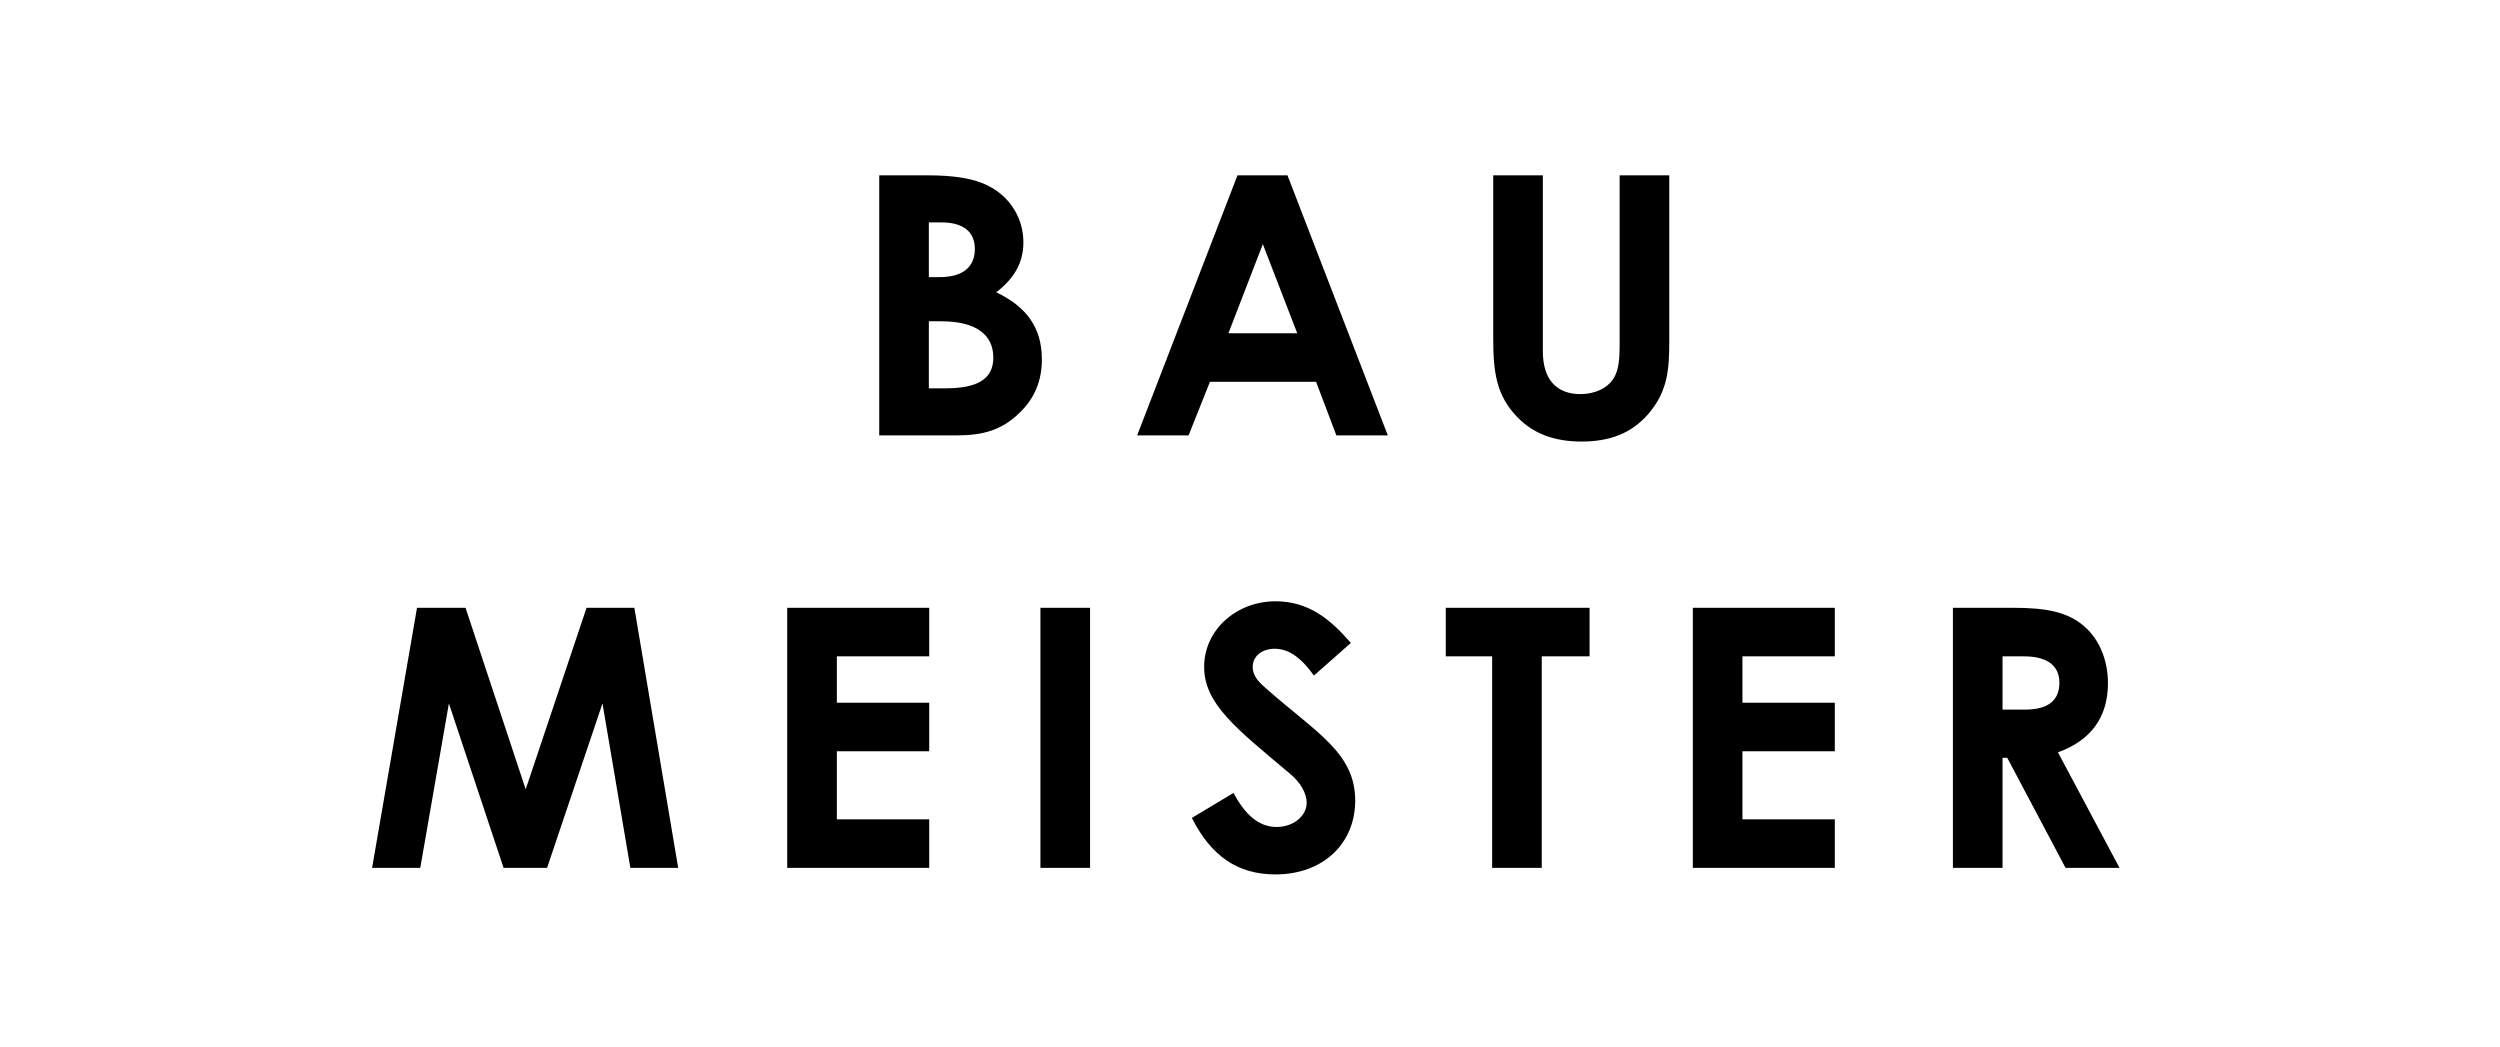 <?xml version="1.0" encoding="UTF-8"?>
<svg width="215px" height="90px" viewBox="0 0 215 90" version="1.1" xmlns="http://www.w3.org/2000/svg" xmlns:xlink="http://www.w3.org/1999/xlink">
    <!-- Generator: Sketch 58 (84663) - https://sketch.com -->
    <title>baumeister</title>
    <desc>Created with Sketch.</desc>
    <g id="baumeister" stroke="none" stroke-width="1" fill="none" fill-rule="evenodd">
        <g id="BM_logo" transform="translate(32, 15)" fill="#000000">
            <path d="M0,59.639 L4.143,59.639 L6.605,45.496 L11.309,59.639 L15.047,59.639 L19.813,45.496 L22.212,59.639 L26.324,59.639 L22.555,37.271 L18.443,37.271 L13.209,52.88 L8.037,37.271 L3.863,37.271 L0,59.639 Z M35.701,59.639 L47.913,59.639 L47.913,55.465 L39.969,55.465 L39.969,49.608 L47.913,49.608 L47.913,45.434 L39.969,45.434 L39.969,41.446 L47.913,41.446 L47.913,37.271 L35.701,37.271 L35.701,59.639 Z M57.477,59.639 L61.745,59.639 L61.745,37.271 L57.477,37.271 L57.477,59.639 Z M70.499,55.34 C72.15,58.611 74.424,60.2 77.695,60.2 C81.745,60.2 84.548,57.583 84.548,53.845 C84.548,49.764 81.215,48.019 77.04,44.343 C76.386,43.783 75.732,43.222 75.732,42.35 C75.732,41.446 76.511,40.792 77.633,40.792 C78.847,40.792 79.938,41.602 80.997,43.097 L84.174,40.293 C82.399,38.238 80.529,36.711 77.695,36.711 C74.33,36.711 71.557,39.172 71.557,42.35 C71.557,45.527 74.299,47.645 78.941,51.54 C79.844,52.288 80.374,53.222 80.374,54.032 C80.374,55.185 79.221,56.119 77.789,56.119 C76.293,56.119 75.109,55.122 74.081,53.191 L70.499,55.34 Z M92.337,41.446 L96.324,41.446 L96.324,59.639 L100.592,59.639 L100.592,41.446 L104.704,41.446 L104.704,37.271 L92.337,37.271 L92.337,41.446 Z M113.583,59.639 L125.794,59.639 L125.794,55.465 L117.85,55.465 L117.85,49.608 L125.794,49.608 L125.794,45.434 L117.85,45.434 L117.85,41.446 L125.794,41.446 L125.794,37.271 L113.583,37.271 L113.583,59.639 Z M135.95,59.639 L140.218,59.639 L140.218,50.169 L140.623,50.169 L145.638,59.639 L150.28,59.639 L144.984,49.702 C147.82,48.674 149.284,46.68 149.284,43.752 C149.284,41.851 148.598,40.169 147.477,39.079 C145.981,37.614 143.988,37.271 141.152,37.271 L135.95,37.271 L135.95,59.639 Z M140.218,41.446 L142.056,41.446 C144.081,41.446 145.109,42.256 145.109,43.72 C145.109,45.247 144.112,46.025 142.18,46.025 L140.218,46.025 L140.218,41.446 L140.218,41.446 Z" id="Fill-1"></path>
            <path d="M50.28,22.444 C52.555,22.444 54.175,21.977 55.67,20.513 C56.978,19.267 57.601,17.741 57.601,15.902 C57.601,13.192 56.293,11.385 53.676,10.139 C55.203,8.955 56.012,7.616 56.012,5.84 C56.012,3.908 55.016,2.164 53.334,1.167 C51.932,0.326 50.031,0.077 47.695,0.077 L43.614,0.077 L43.614,22.444 L50.28,22.444 Z M48.972,4.127 C50.872,4.127 51.838,4.968 51.838,6.401 C51.838,7.958 50.81,8.831 48.816,8.831 L47.881,8.831 L47.881,4.127 L48.972,4.127 Z M48.941,12.631 C51.932,12.631 53.426,13.784 53.426,15.747 C53.426,17.647 51.994,18.395 49.315,18.395 L47.881,18.395 L47.881,12.631 L48.941,12.631 Z M65.794,22.444 L70.218,22.444 L72.055,17.834 L81.183,17.834 L82.928,22.444 L87.352,22.444 L78.723,0.077 L74.424,0.077 L65.794,22.444 Z M79.563,13.659 L73.644,13.659 L76.604,5.996 L79.563,13.659 Z M96.417,14.064 C96.417,16.962 96.666,18.987 98.473,20.856 C99.875,22.32 101.713,22.974 104.019,22.974 C106.448,22.974 108.317,22.258 109.75,20.607 C111.433,18.644 111.557,16.775 111.557,14.313 L111.557,0.077 L107.289,0.077 L107.289,14.625 C107.289,15.809 107.227,16.837 106.76,17.553 C106.23,18.395 105.14,18.893 103.925,18.893 C101.869,18.893 100.685,17.647 100.685,15.217 L100.685,0.077 L96.417,0.077 L96.417,14.064 L96.417,14.064 Z" id="Fill-2"></path>
        </g>
    </g>
</svg>